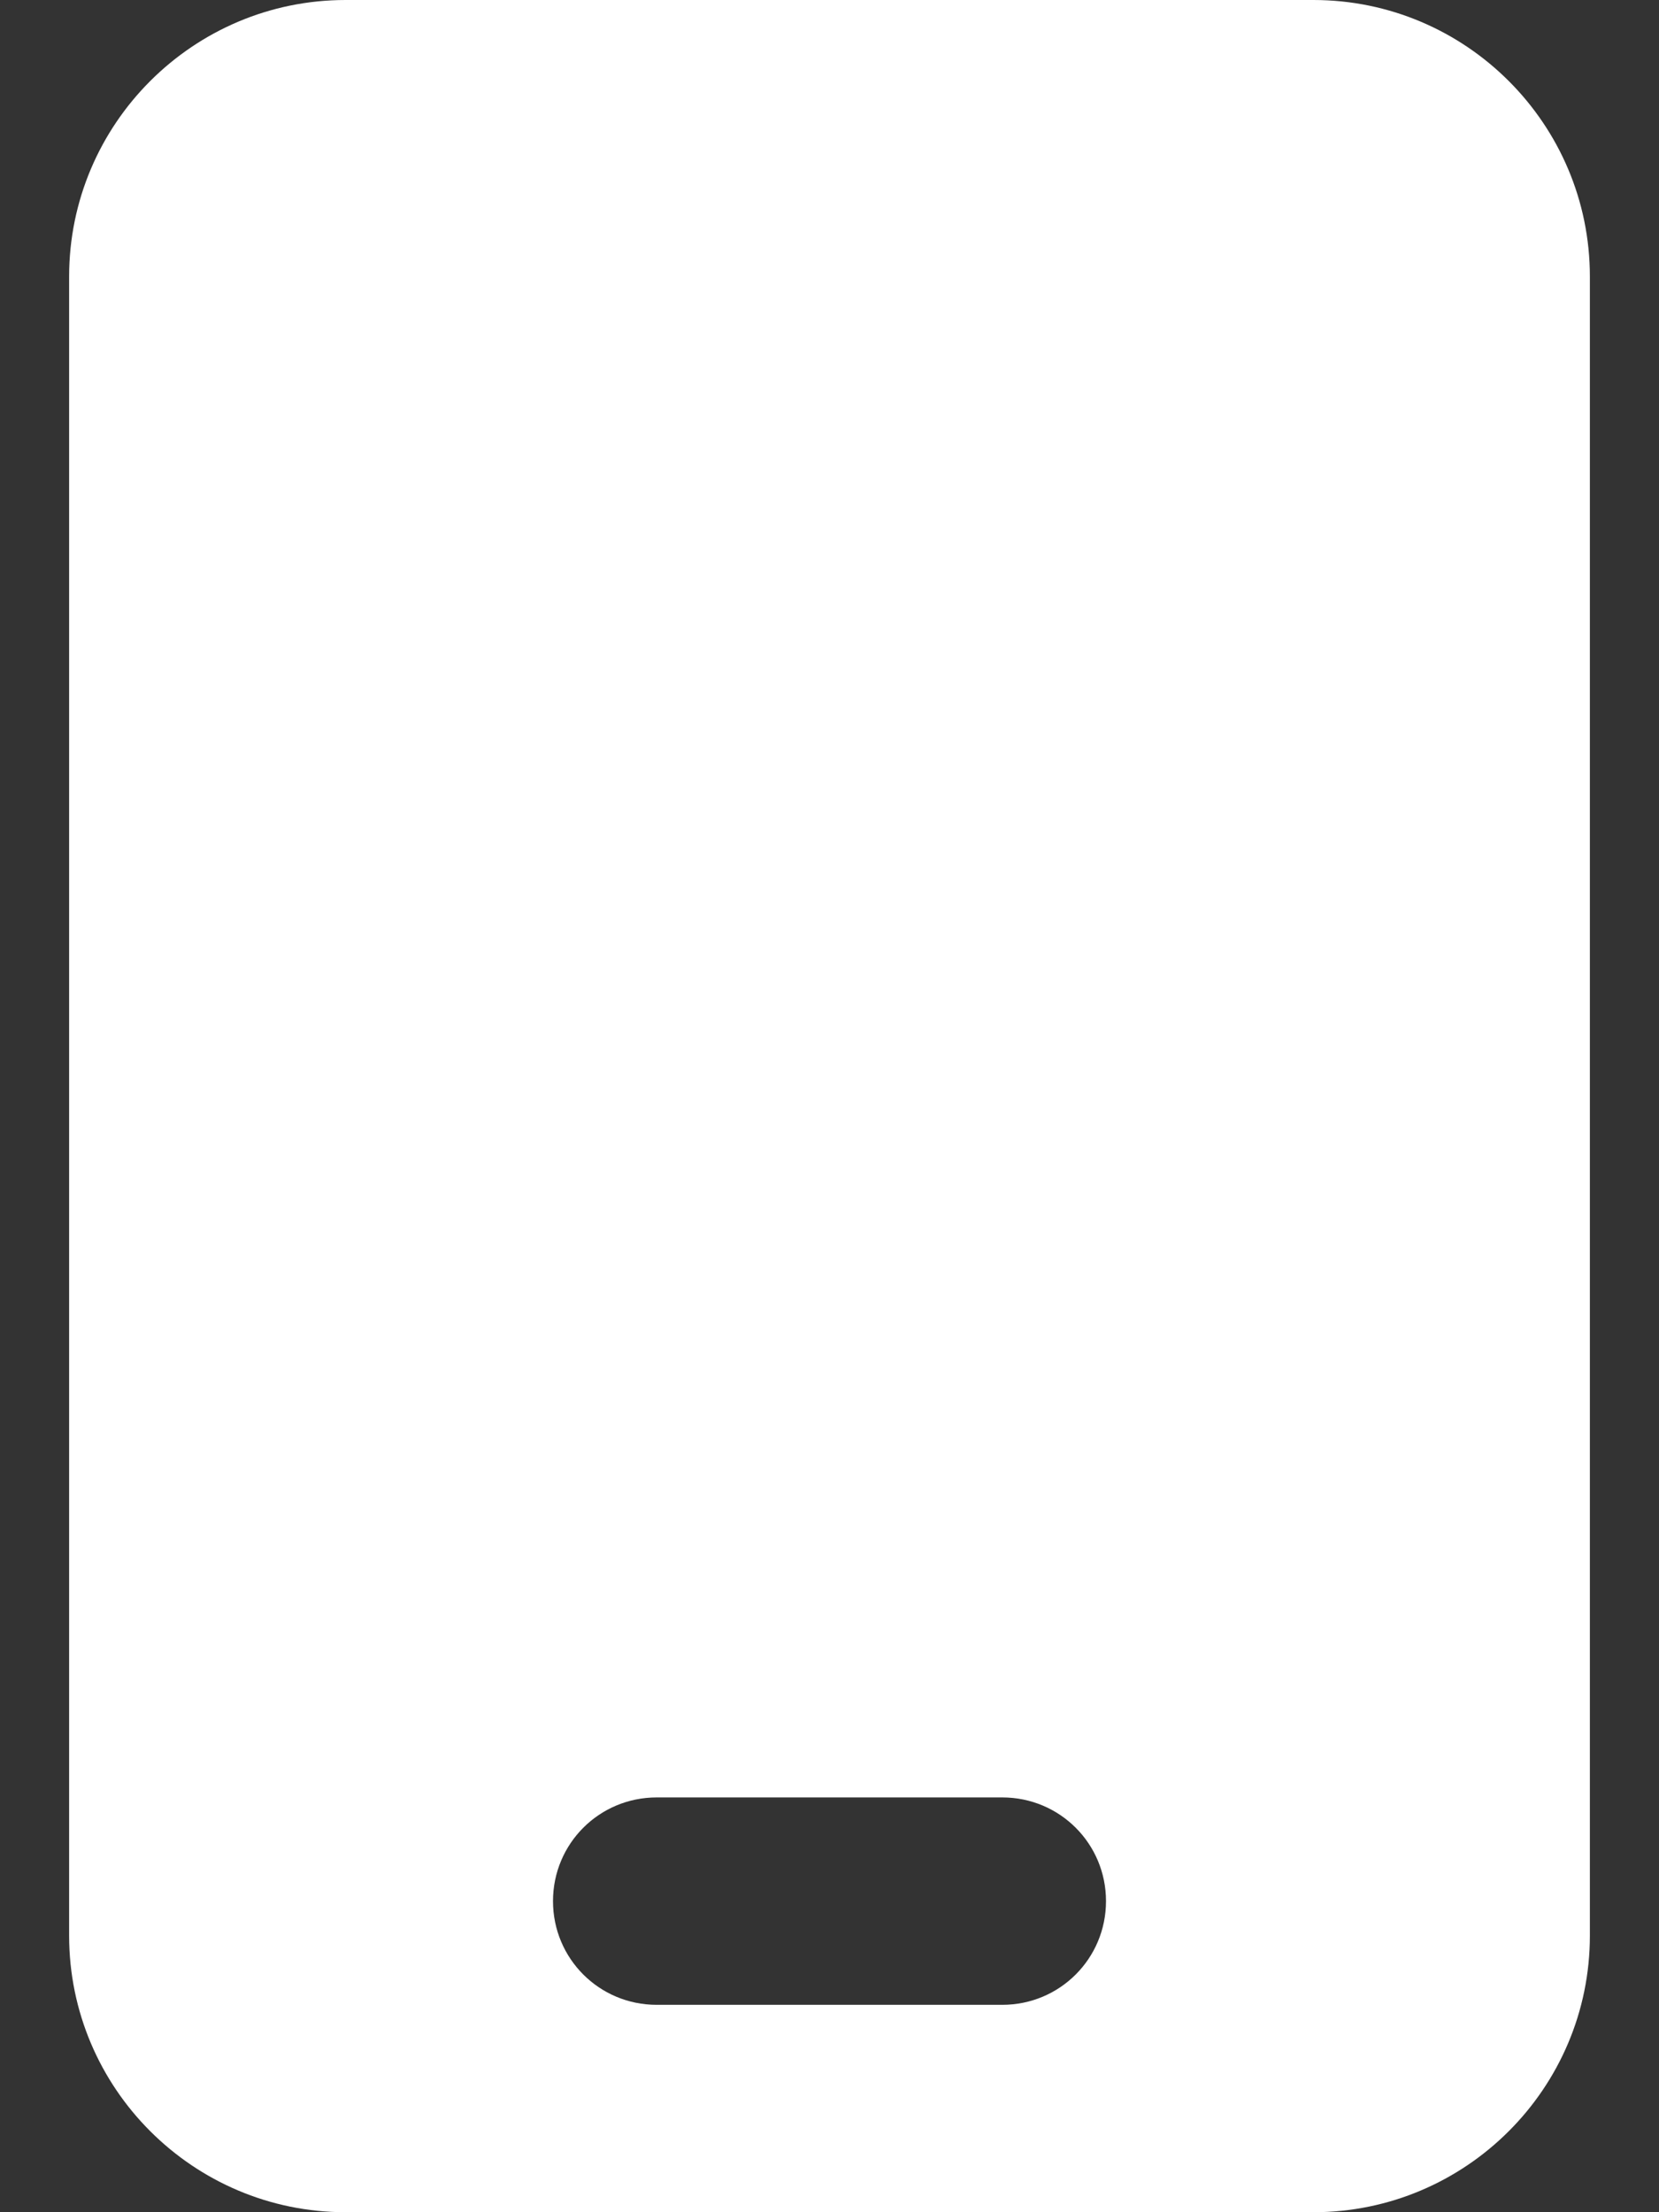 <?xml version="1.0" encoding="utf-8"?>
<!-- Generator: Adobe Illustrator 28.0.0, SVG Export Plug-In . SVG Version: 6.00 Build 0)  -->
<svg version="1.1" id="Layer_1" xmlns="http://www.w3.org/2000/svg" xmlns:xlink="http://www.w3.org/1999/xlink" x="0px" y="0px"
	 viewBox="0 0 384 512" style="enable-background:new 0 0 384 512;" xml:space="preserve">
<rect x="0" y="0" width="384" height="512" fill="#333333" stroke="none"/>
<style type="text/css">
	.st0{fill:#FFFFFF;}
</style>
<path class="st0" d="M80,0C44.7,0,16,28.7,16,64v384c0,35.3,28.7,64,64,64h224c35.3,0,64-28.7,64-64V64c0-35.3-28.7-64-64-64H80z
	 M152,416h80c13.3,0,24,10.7,24,24s-10.7,24-24,24h-80c-13.3,0-24-10.7-24-24S138.7,416,152,416z"/>
</svg>
